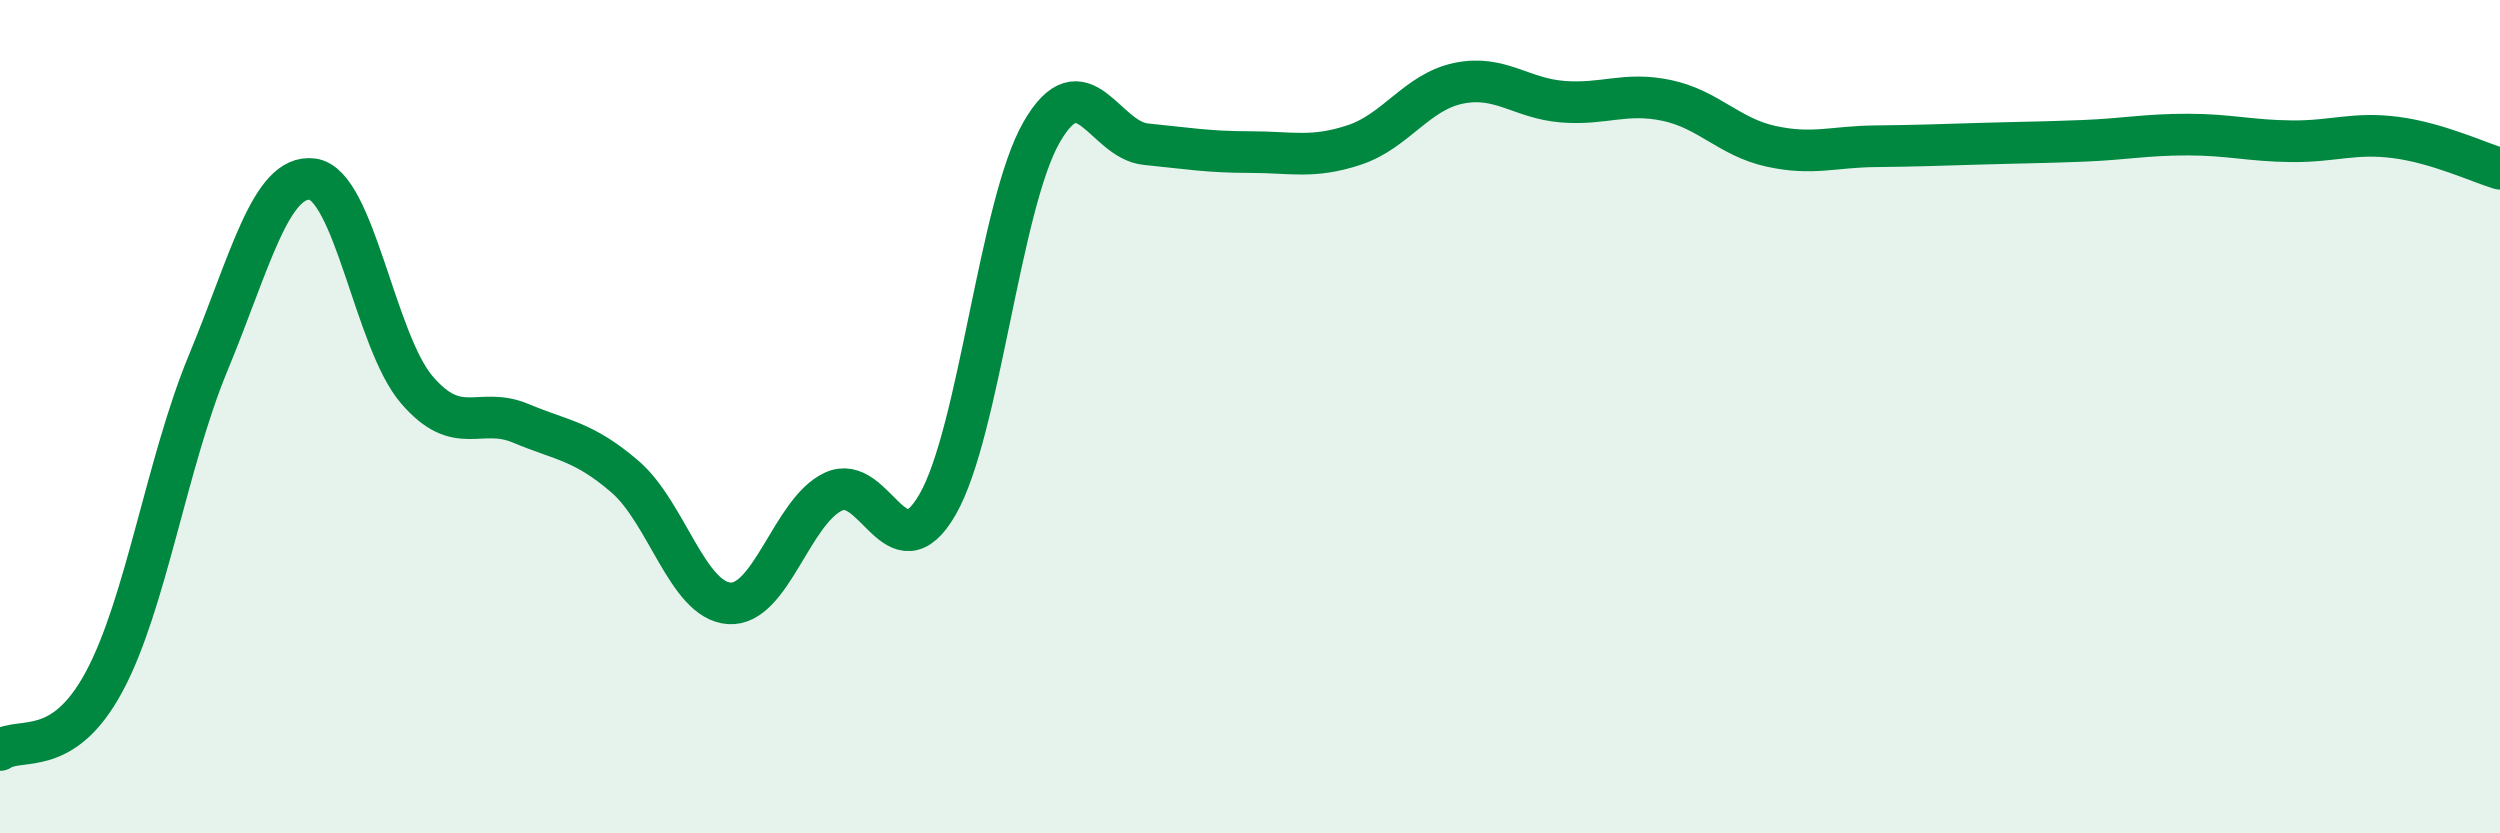 
    <svg width="60" height="20" viewBox="0 0 60 20" xmlns="http://www.w3.org/2000/svg">
      <path
        d="M 0,18 C 0.5,17.67 1.5,18.22 2.5,16.36 C 3.5,14.5 4,11.11 5,8.7 C 6,6.29 6.5,4.17 7.5,4.3 C 8.5,4.43 9,8.18 10,9.35 C 11,10.52 11.5,9.74 12.5,10.16 C 13.5,10.58 14,10.58 15,11.44 C 16,12.3 16.5,14.41 17.5,14.48 C 18.5,14.55 19,12.27 20,11.8 C 21,11.33 21.5,13.84 22.5,12.11 C 23.5,10.38 24,4.9 25,3.17 C 26,1.44 26.5,3.36 27.5,3.46 C 28.5,3.56 29,3.65 30,3.65 C 31,3.65 31.5,3.81 32.5,3.48 C 33.5,3.15 34,2.21 35,2 C 36,1.79 36.5,2.36 37.5,2.44 C 38.5,2.52 39,2.2 40,2.41 C 41,2.62 41.5,3.29 42.5,3.51 C 43.5,3.73 44,3.52 45,3.51 C 46,3.5 46.5,3.48 47.5,3.45 C 48.5,3.42 49,3.42 50,3.38 C 51,3.34 51.5,3.23 52.5,3.23 C 53.5,3.23 54,3.38 55,3.39 C 56,3.4 56.5,3.17 57.5,3.3 C 58.5,3.43 59.5,3.9 60,4.05L60 20L0 20Z"
        fill="#008740"
        opacity="0.1"
        stroke-linecap="round"
        stroke-linejoin="round"
      />
      <path
        d="M 0,18 C 0.5,17.67 1.5,18.22 2.5,16.36 C 3.5,14.5 4,11.11 5,8.7 C 6,6.29 6.5,4.17 7.5,4.3 C 8.5,4.43 9,8.18 10,9.35 C 11,10.52 11.5,9.74 12.5,10.16 C 13.5,10.58 14,10.58 15,11.44 C 16,12.3 16.5,14.41 17.5,14.48 C 18.5,14.55 19,12.27 20,11.8 C 21,11.33 21.5,13.84 22.5,12.11 C 23.5,10.38 24,4.9 25,3.17 C 26,1.44 26.5,3.36 27.5,3.46 C 28.5,3.56 29,3.65 30,3.65 C 31,3.65 31.5,3.81 32.5,3.48 C 33.5,3.15 34,2.21 35,2 C 36,1.79 36.5,2.36 37.5,2.44 C 38.5,2.52 39,2.2 40,2.41 C 41,2.62 41.5,3.29 42.5,3.51 C 43.5,3.73 44,3.52 45,3.51 C 46,3.5 46.5,3.48 47.5,3.45 C 48.5,3.42 49,3.42 50,3.38 C 51,3.34 51.5,3.23 52.5,3.23 C 53.5,3.23 54,3.38 55,3.39 C 56,3.4 56.5,3.17 57.5,3.3 C 58.5,3.43 59.5,3.9 60,4.05"
        stroke="#008740"
        stroke-width="1"
        fill="none"
        stroke-linecap="round"
        stroke-linejoin="round"
      />
    </svg>
  